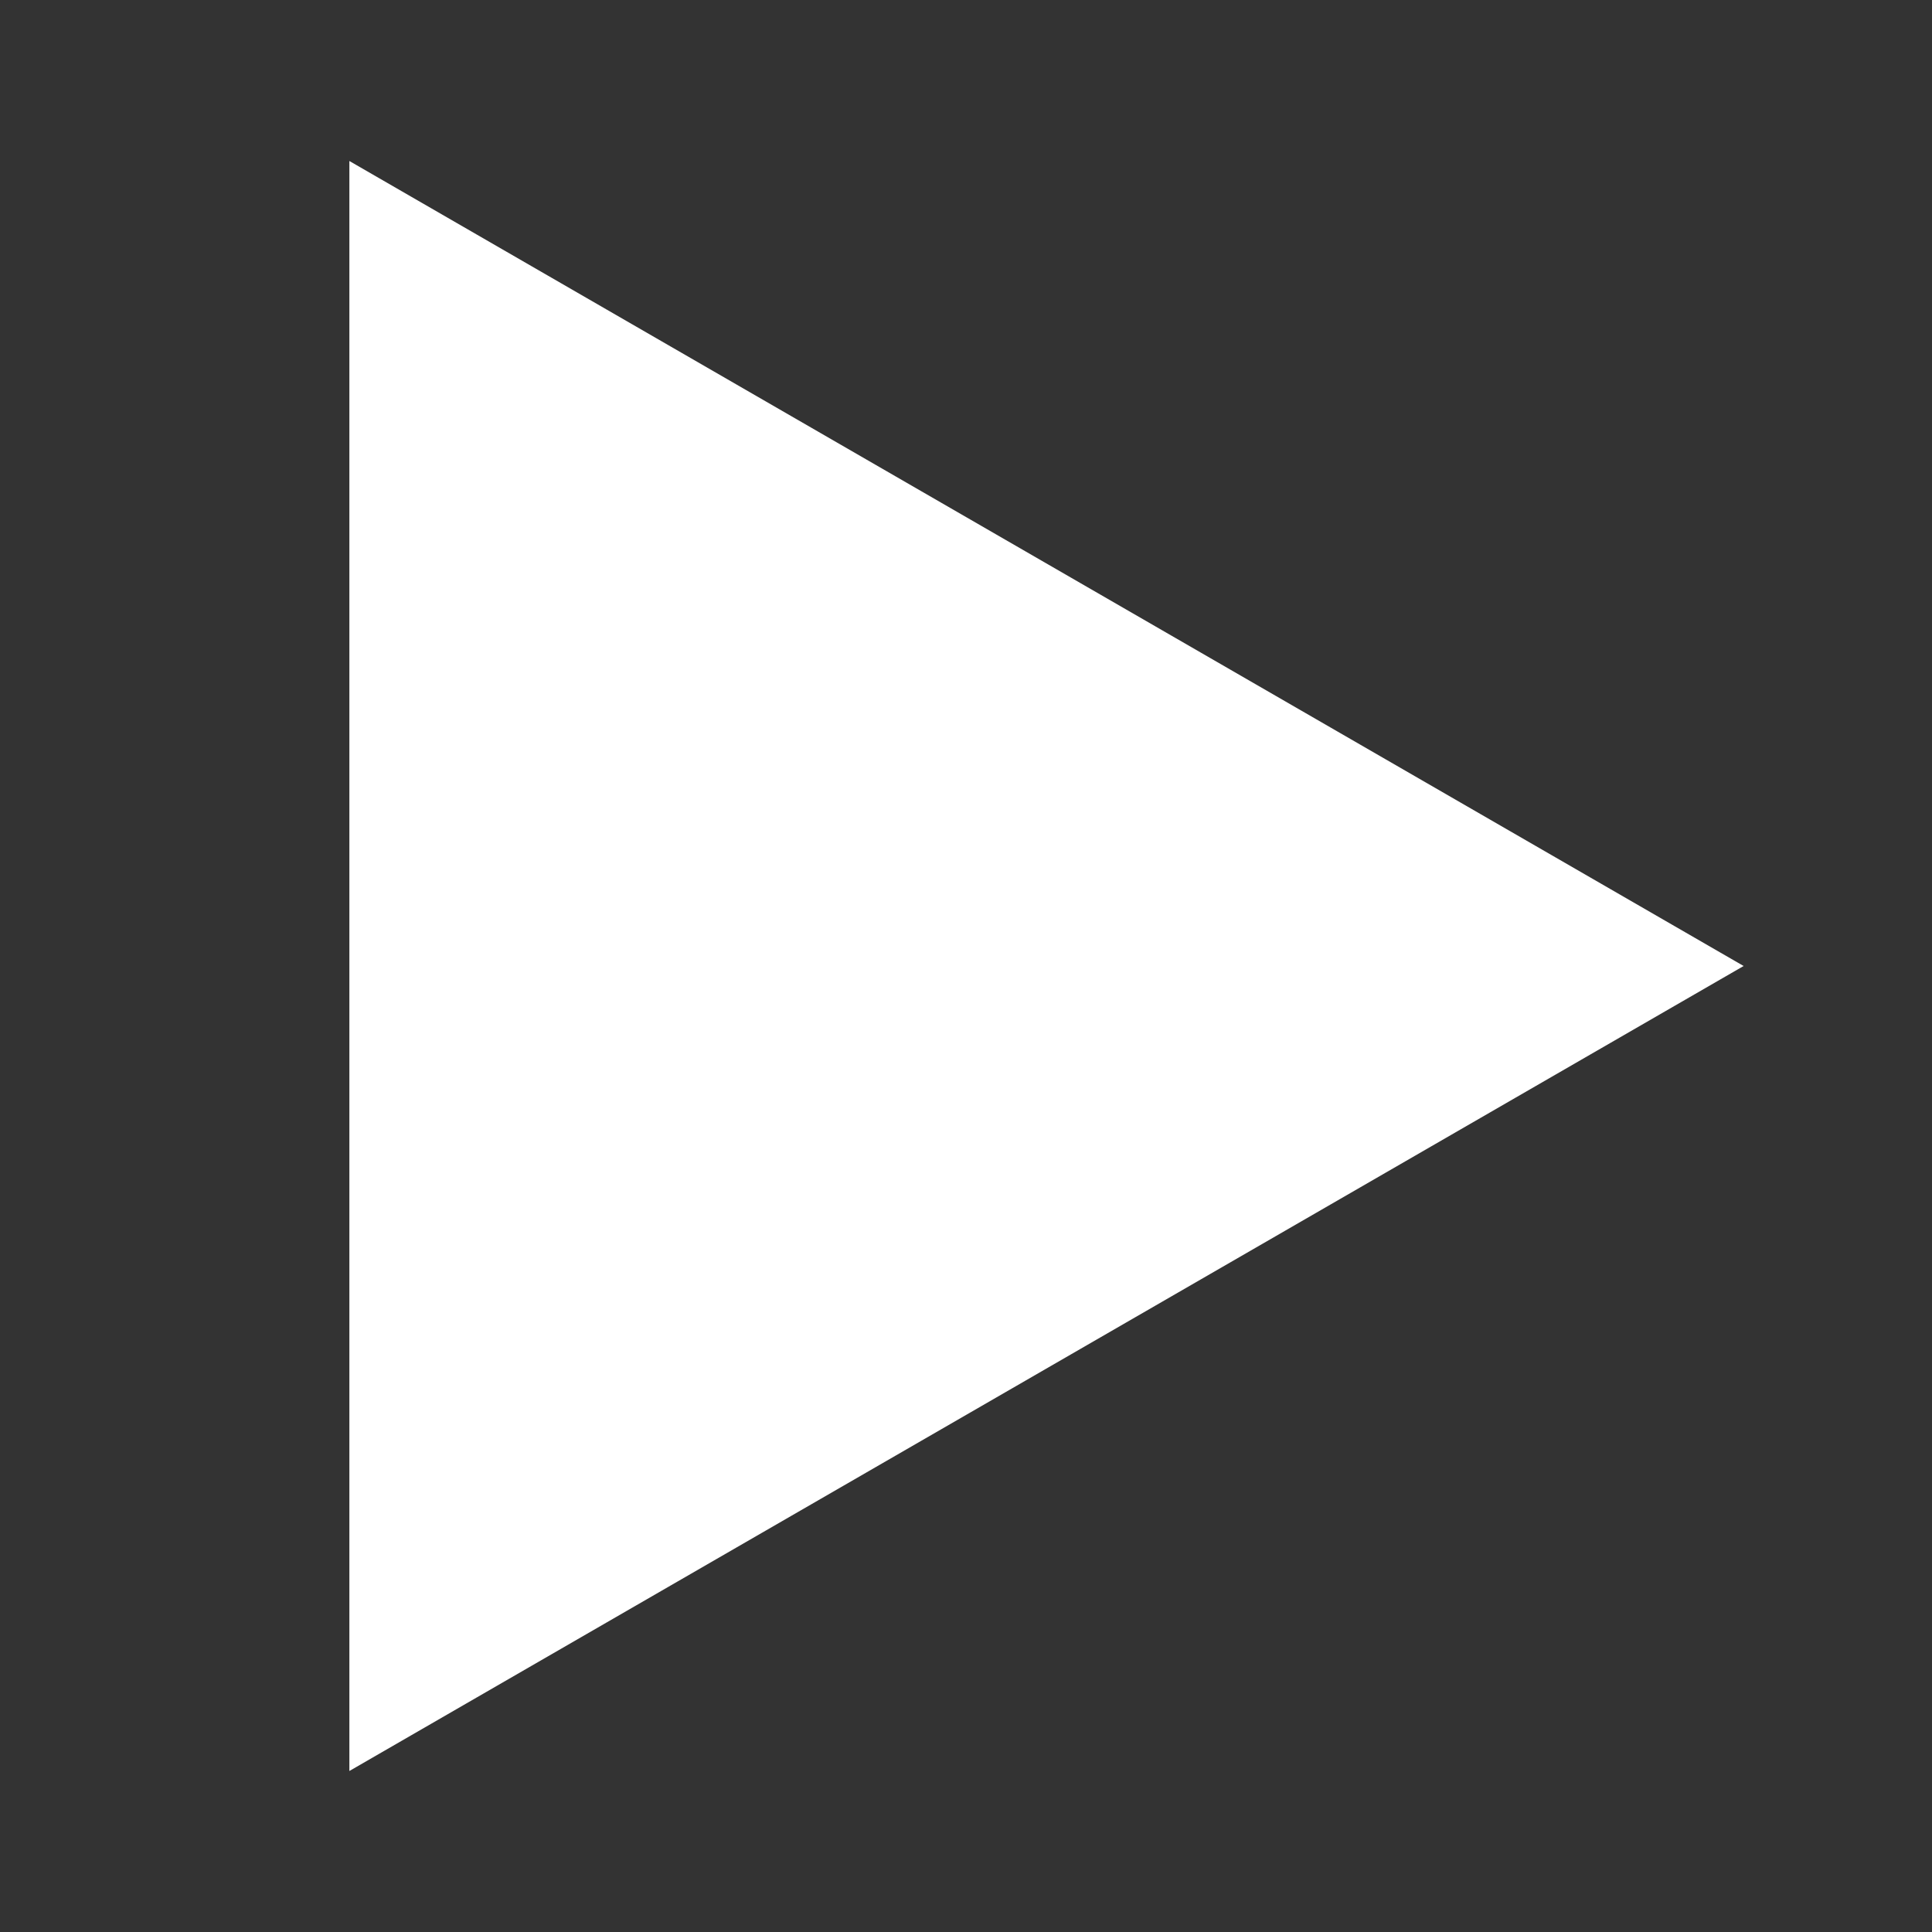 <svg id="Layer_1" data-name="Layer 1" xmlns="http://www.w3.org/2000/svg" viewBox="0 0 24 24"><rect x="0" y="0" width="24" height="24" fill="#333333" stroke="none"/><defs><style>.cls-1{fill:#fff;}.cls-2{fill:none;}</style></defs><title>ctrl-play</title><polygon class="cls-1" points="21.66 12 4.34 2 4.34 22 21.66 12"/><polygon class="cls-1" points="36 12 24 5.07 24 18.93 36 12"/><rect class="cls-2" width="24" height="24"/></svg>